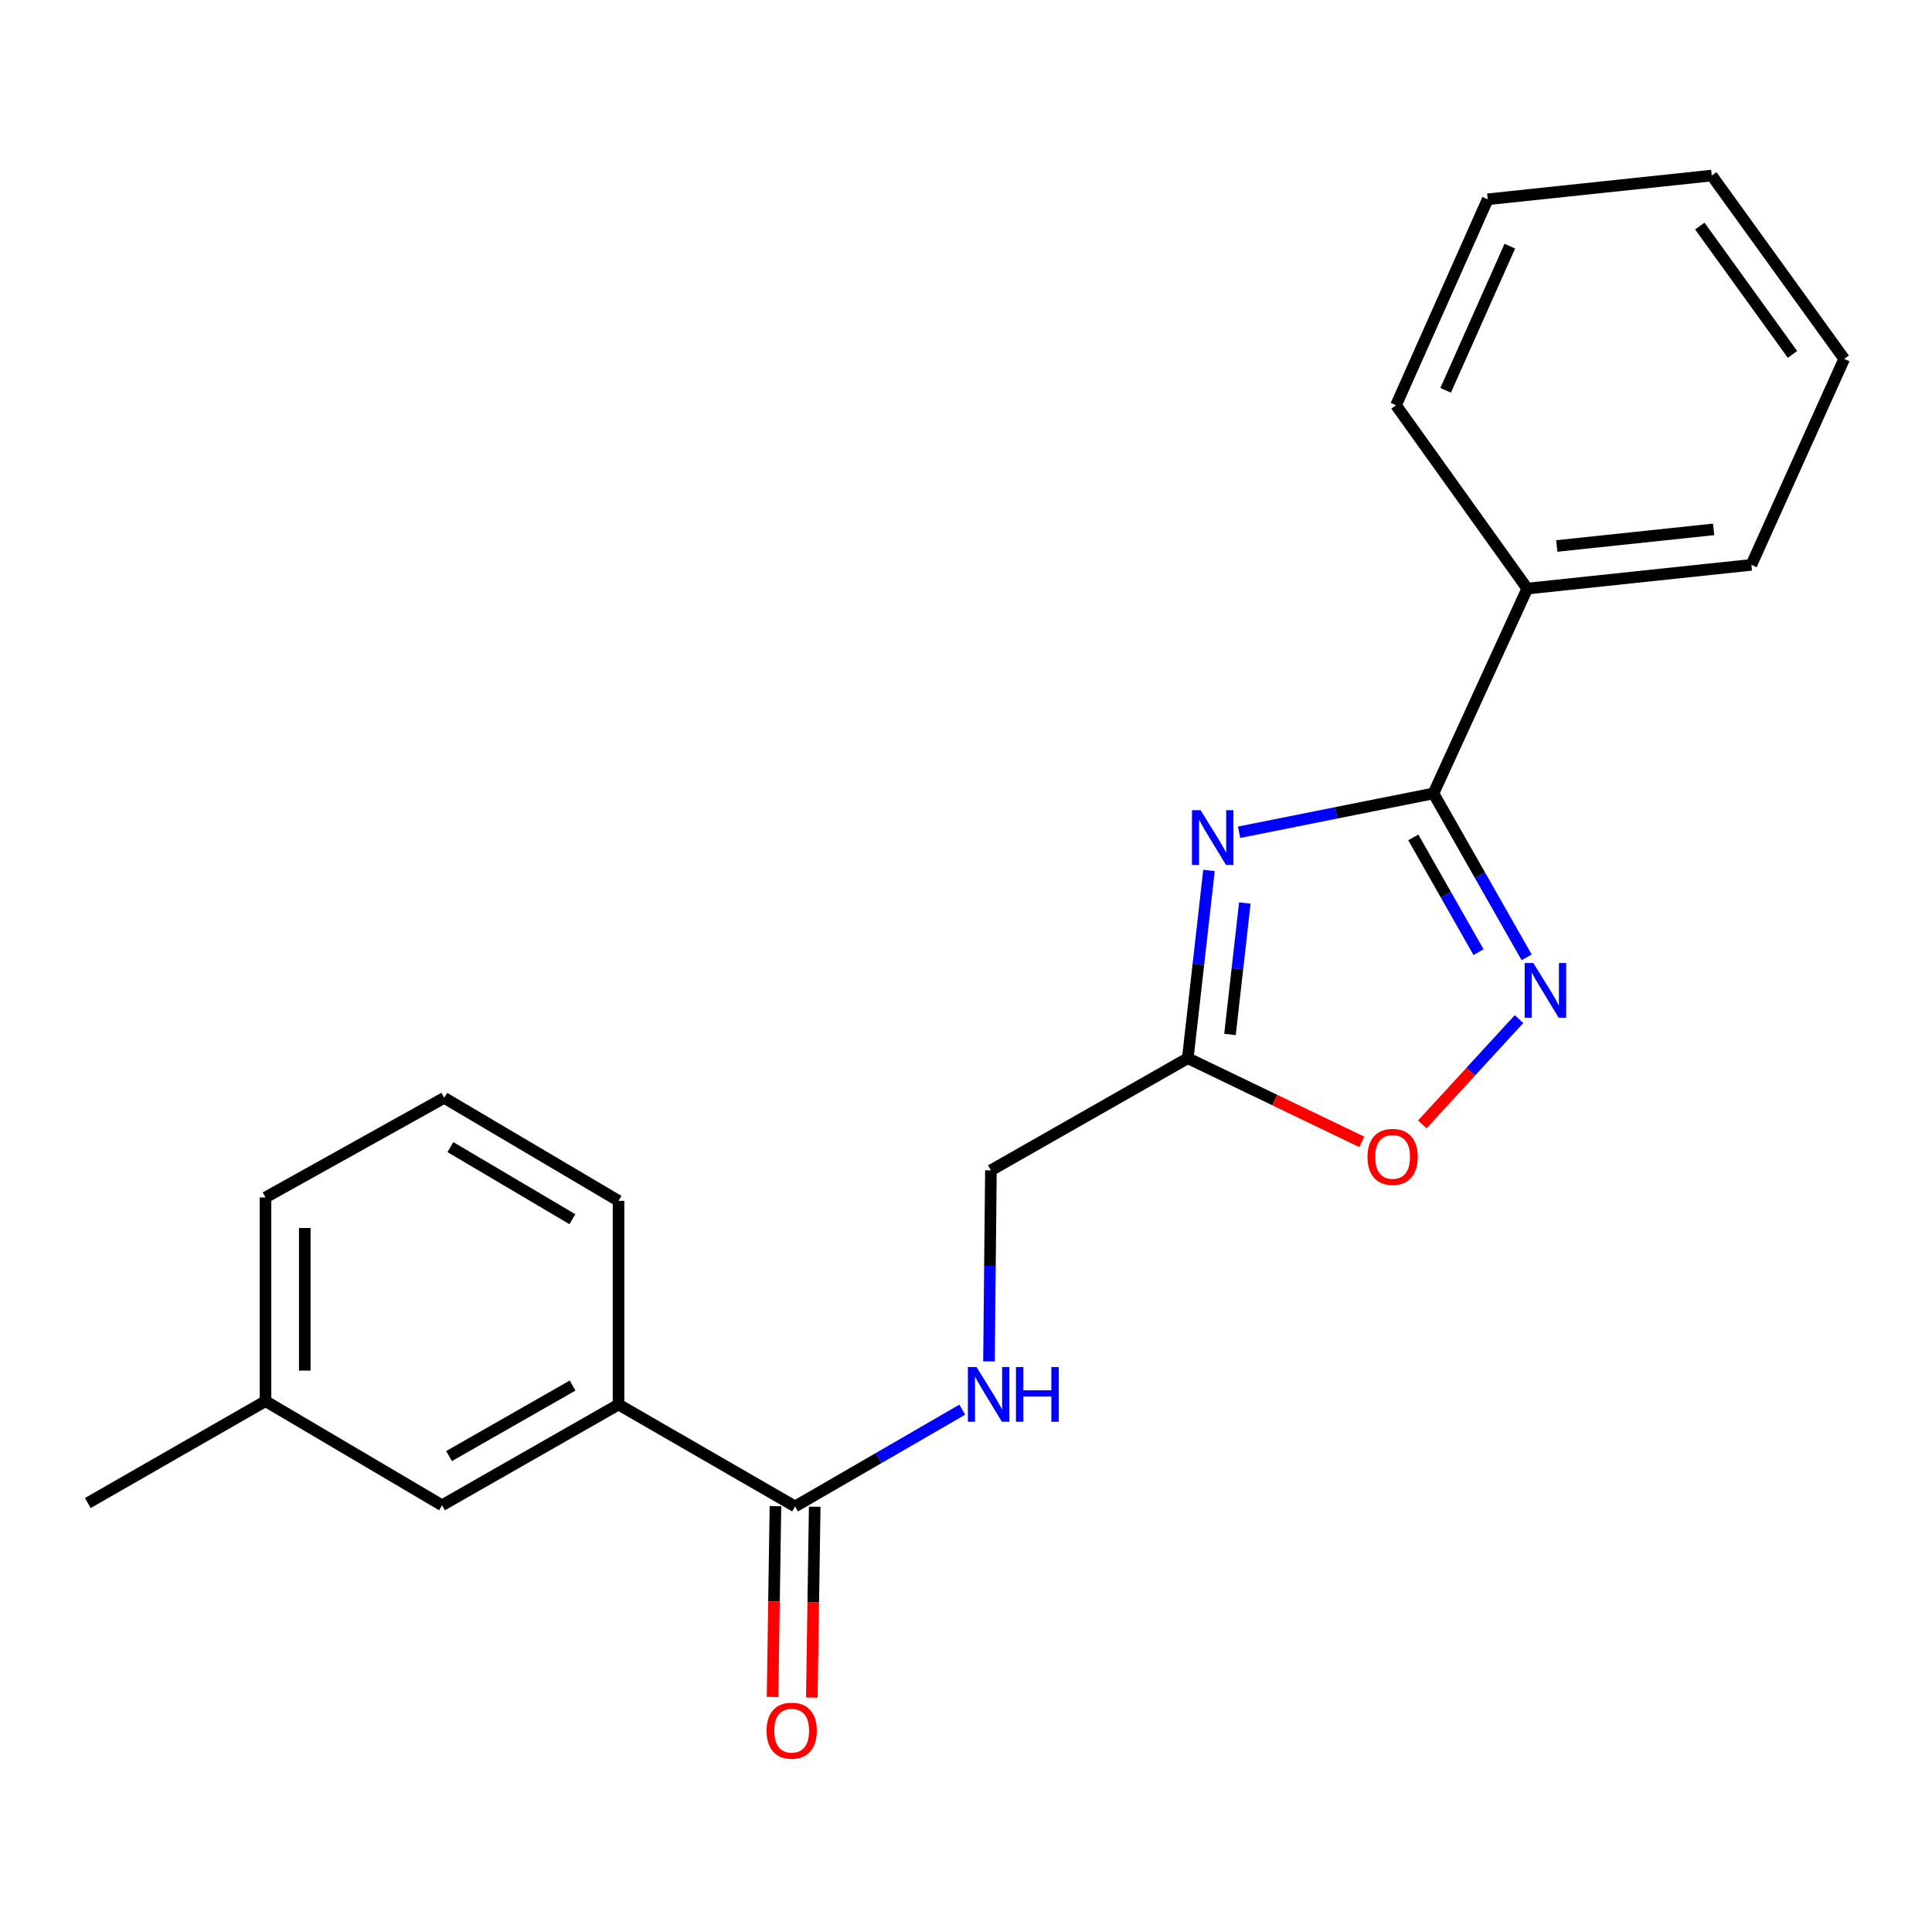 <?xml version='1.0' encoding='iso-8859-1'?>
<svg version='1.1' baseProfile='full'
              xmlns='http://www.w3.org/2000/svg'
                      xmlns:rdkit='http://www.rdkit.org/xml'
                      xmlns:xlink='http://www.w3.org/1999/xlink'
                  xml:space='preserve'
width='1000px' height='1000px' viewBox='0 0 1000 1000'>
<!-- END OF HEADER -->
<rect style='opacity:1.0;fill:#FFFFFF;stroke:none' width='1000' height='1000' x='0' y='0'> </rect>
<path class='bond-0' d='M 641.347,430.785 L 691.649,420.728' style='fill:none;fill-rule:evenodd;stroke:#0000FF;stroke-width:6px;stroke-linecap:butt;stroke-linejoin:miter;stroke-opacity:1' />
<path class='bond-0' d='M 691.649,420.728 L 741.952,410.672' style='fill:none;fill-rule:evenodd;stroke:#000000;stroke-width:6px;stroke-linecap:butt;stroke-linejoin:miter;stroke-opacity:1' />
<path class='bond-2' d='M 625.771,450.548 L 620.285,499.143' style='fill:none;fill-rule:evenodd;stroke:#0000FF;stroke-width:6px;stroke-linecap:butt;stroke-linejoin:miter;stroke-opacity:1' />
<path class='bond-2' d='M 620.285,499.143 L 614.799,547.738' style='fill:none;fill-rule:evenodd;stroke:#000000;stroke-width:6px;stroke-linecap:butt;stroke-linejoin:miter;stroke-opacity:1' />
<path class='bond-2' d='M 644.322,467.407 L 640.481,501.423' style='fill:none;fill-rule:evenodd;stroke:#0000FF;stroke-width:6px;stroke-linecap:butt;stroke-linejoin:miter;stroke-opacity:1' />
<path class='bond-2' d='M 640.481,501.423 L 636.641,535.439' style='fill:none;fill-rule:evenodd;stroke:#000000;stroke-width:6px;stroke-linecap:butt;stroke-linejoin:miter;stroke-opacity:1' />
<path class='bond-1' d='M 741.952,410.672 L 766.072,453.095' style='fill:none;fill-rule:evenodd;stroke:#000000;stroke-width:6px;stroke-linecap:butt;stroke-linejoin:miter;stroke-opacity:1' />
<path class='bond-1' d='M 766.072,453.095 L 790.192,495.519' style='fill:none;fill-rule:evenodd;stroke:#0000FF;stroke-width:6px;stroke-linecap:butt;stroke-linejoin:miter;stroke-opacity:1' />
<path class='bond-1' d='M 731.519,433.445 L 748.404,463.141' style='fill:none;fill-rule:evenodd;stroke:#000000;stroke-width:6px;stroke-linecap:butt;stroke-linejoin:miter;stroke-opacity:1' />
<path class='bond-1' d='M 748.404,463.141 L 765.288,492.837' style='fill:none;fill-rule:evenodd;stroke:#0000FF;stroke-width:6px;stroke-linecap:butt;stroke-linejoin:miter;stroke-opacity:1' />
<path class='bond-7' d='M 741.952,410.672 L 790.516,304.657' style='fill:none;fill-rule:evenodd;stroke:#000000;stroke-width:6px;stroke-linecap:butt;stroke-linejoin:miter;stroke-opacity:1' />
<path class='bond-21' d='M 786.247,527.485 L 761.218,554.733' style='fill:none;fill-rule:evenodd;stroke:#0000FF;stroke-width:6px;stroke-linecap:butt;stroke-linejoin:miter;stroke-opacity:1' />
<path class='bond-21' d='M 761.218,554.733 L 736.189,581.98' style='fill:none;fill-rule:evenodd;stroke:#FF0000;stroke-width:6px;stroke-linecap:butt;stroke-linejoin:miter;stroke-opacity:1' />
<path class='bond-3' d='M 614.799,547.738 L 659.836,569.395' style='fill:none;fill-rule:evenodd;stroke:#000000;stroke-width:6px;stroke-linecap:butt;stroke-linejoin:miter;stroke-opacity:1' />
<path class='bond-3' d='M 659.836,569.395 L 704.873,591.053' style='fill:none;fill-rule:evenodd;stroke:#FF0000;stroke-width:6px;stroke-linecap:butt;stroke-linejoin:miter;stroke-opacity:1' />
<path class='bond-10' d='M 614.799,547.738 L 512.895,605.764' style='fill:none;fill-rule:evenodd;stroke:#000000;stroke-width:6px;stroke-linecap:butt;stroke-linejoin:miter;stroke-opacity:1' />
<path class='bond-4' d='M 411.532,779.73 L 454.809,754.68' style='fill:none;fill-rule:evenodd;stroke:#000000;stroke-width:6px;stroke-linecap:butt;stroke-linejoin:miter;stroke-opacity:1' />
<path class='bond-4' d='M 454.809,754.68 L 498.086,729.63' style='fill:none;fill-rule:evenodd;stroke:#0000FF;stroke-width:6px;stroke-linecap:butt;stroke-linejoin:miter;stroke-opacity:1' />
<path class='bond-6' d='M 411.532,779.73 L 320.151,726.988' style='fill:none;fill-rule:evenodd;stroke:#000000;stroke-width:6px;stroke-linecap:butt;stroke-linejoin:miter;stroke-opacity:1' />
<path class='bond-8' d='M 401.371,779.576 L 400.621,828.959' style='fill:none;fill-rule:evenodd;stroke:#000000;stroke-width:6px;stroke-linecap:butt;stroke-linejoin:miter;stroke-opacity:1' />
<path class='bond-8' d='M 400.621,828.959 L 399.871,878.341' style='fill:none;fill-rule:evenodd;stroke:#FF0000;stroke-width:6px;stroke-linecap:butt;stroke-linejoin:miter;stroke-opacity:1' />
<path class='bond-8' d='M 421.693,779.885 L 420.943,829.267' style='fill:none;fill-rule:evenodd;stroke:#000000;stroke-width:6px;stroke-linecap:butt;stroke-linejoin:miter;stroke-opacity:1' />
<path class='bond-8' d='M 420.943,829.267 L 420.193,878.65' style='fill:none;fill-rule:evenodd;stroke:#FF0000;stroke-width:6px;stroke-linecap:butt;stroke-linejoin:miter;stroke-opacity:1' />
<path class='bond-5' d='M 511.893,704.678 L 512.394,655.221' style='fill:none;fill-rule:evenodd;stroke:#0000FF;stroke-width:6px;stroke-linecap:butt;stroke-linejoin:miter;stroke-opacity:1' />
<path class='bond-5' d='M 512.394,655.221 L 512.895,605.764' style='fill:none;fill-rule:evenodd;stroke:#000000;stroke-width:6px;stroke-linecap:butt;stroke-linejoin:miter;stroke-opacity:1' />
<path class='bond-9' d='M 320.151,726.988 L 228.804,779.132' style='fill:none;fill-rule:evenodd;stroke:#000000;stroke-width:6px;stroke-linecap:butt;stroke-linejoin:miter;stroke-opacity:1' />
<path class='bond-9' d='M 296.373,717.159 L 232.43,753.659' style='fill:none;fill-rule:evenodd;stroke:#000000;stroke-width:6px;stroke-linecap:butt;stroke-linejoin:miter;stroke-opacity:1' />
<path class='bond-12' d='M 320.151,726.988 L 320.151,621.561' style='fill:none;fill-rule:evenodd;stroke:#000000;stroke-width:6px;stroke-linecap:butt;stroke-linejoin:miter;stroke-opacity:1' />
<path class='bond-14' d='M 790.516,304.657 L 906.512,292.372' style='fill:none;fill-rule:evenodd;stroke:#000000;stroke-width:6px;stroke-linecap:butt;stroke-linejoin:miter;stroke-opacity:1' />
<path class='bond-14' d='M 805.775,282.603 L 886.972,274.004' style='fill:none;fill-rule:evenodd;stroke:#000000;stroke-width:6px;stroke-linecap:butt;stroke-linejoin:miter;stroke-opacity:1' />
<path class='bond-15' d='M 790.516,304.657 L 722.576,209.753' style='fill:none;fill-rule:evenodd;stroke:#000000;stroke-width:6px;stroke-linecap:butt;stroke-linejoin:miter;stroke-opacity:1' />
<path class='bond-11' d='M 228.804,779.132 L 137.423,725.227' style='fill:none;fill-rule:evenodd;stroke:#000000;stroke-width:6px;stroke-linecap:butt;stroke-linejoin:miter;stroke-opacity:1' />
<path class='bond-17' d='M 137.423,725.227 L 45.455,777.969' style='fill:none;fill-rule:evenodd;stroke:#000000;stroke-width:6px;stroke-linecap:butt;stroke-linejoin:miter;stroke-opacity:1' />
<path class='bond-23' d='M 137.423,725.227 L 137.423,619.799' style='fill:none;fill-rule:evenodd;stroke:#000000;stroke-width:6px;stroke-linecap:butt;stroke-linejoin:miter;stroke-opacity:1' />
<path class='bond-23' d='M 157.747,709.413 L 157.747,635.614' style='fill:none;fill-rule:evenodd;stroke:#000000;stroke-width:6px;stroke-linecap:butt;stroke-linejoin:miter;stroke-opacity:1' />
<path class='bond-13' d='M 320.151,621.561 L 229.933,568.243' style='fill:none;fill-rule:evenodd;stroke:#000000;stroke-width:6px;stroke-linecap:butt;stroke-linejoin:miter;stroke-opacity:1' />
<path class='bond-13' d='M 296.278,631.06 L 233.125,593.738' style='fill:none;fill-rule:evenodd;stroke:#000000;stroke-width:6px;stroke-linecap:butt;stroke-linejoin:miter;stroke-opacity:1' />
<path class='bond-16' d='M 229.933,568.243 L 137.423,619.799' style='fill:none;fill-rule:evenodd;stroke:#000000;stroke-width:6px;stroke-linecap:butt;stroke-linejoin:miter;stroke-opacity:1' />
<path class='bond-19' d='M 906.512,292.372 L 954.545,185.77' style='fill:none;fill-rule:evenodd;stroke:#000000;stroke-width:6px;stroke-linecap:butt;stroke-linejoin:miter;stroke-opacity:1' />
<path class='bond-18' d='M 722.576,209.753 L 770.033,103.151' style='fill:none;fill-rule:evenodd;stroke:#000000;stroke-width:6px;stroke-linecap:butt;stroke-linejoin:miter;stroke-opacity:1' />
<path class='bond-18' d='M 748.262,202.029 L 781.482,127.408' style='fill:none;fill-rule:evenodd;stroke:#000000;stroke-width:6px;stroke-linecap:butt;stroke-linejoin:miter;stroke-opacity:1' />
<path class='bond-20' d='M 770.033,103.151 L 886.007,90.866' style='fill:none;fill-rule:evenodd;stroke:#000000;stroke-width:6px;stroke-linecap:butt;stroke-linejoin:miter;stroke-opacity:1' />
<path class='bond-22' d='M 954.545,185.77 L 886.007,90.866' style='fill:none;fill-rule:evenodd;stroke:#000000;stroke-width:6px;stroke-linecap:butt;stroke-linejoin:miter;stroke-opacity:1' />
<path class='bond-22' d='M 927.788,183.434 L 879.811,117.001' style='fill:none;fill-rule:evenodd;stroke:#000000;stroke-width:6px;stroke-linecap:butt;stroke-linejoin:miter;stroke-opacity:1' />
<path  class='atom-0' d='M 621.434 419.354
L 630.714 434.354
Q 631.634 435.834, 633.114 438.514
Q 634.594 441.194, 634.674 441.354
L 634.674 419.354
L 638.434 419.354
L 638.434 447.674
L 634.554 447.674
L 624.594 431.274
Q 623.434 429.354, 622.194 427.154
Q 620.994 424.954, 620.634 424.274
L 620.634 447.674
L 616.954 447.674
L 616.954 419.354
L 621.434 419.354
' fill='#0000FF'/>
<path  class='atom-2' d='M 793.65 498.45
L 802.93 513.45
Q 803.85 514.93, 805.33 517.61
Q 806.81 520.29, 806.89 520.45
L 806.89 498.45
L 810.65 498.45
L 810.65 526.77
L 806.77 526.77
L 796.81 510.37
Q 795.65 508.45, 794.41 506.25
Q 793.21 504.05, 792.85 503.37
L 792.85 526.77
L 789.17 526.77
L 789.17 498.45
L 793.65 498.45
' fill='#0000FF'/>
<path  class='atom-4' d='M 707.814 598.798
Q 707.814 591.998, 711.174 588.198
Q 714.534 584.398, 720.814 584.398
Q 727.094 584.398, 730.454 588.198
Q 733.814 591.998, 733.814 598.798
Q 733.814 605.678, 730.414 609.598
Q 727.014 613.478, 720.814 613.478
Q 714.574 613.478, 711.174 609.598
Q 707.814 605.718, 707.814 598.798
M 720.814 610.278
Q 725.134 610.278, 727.454 607.398
Q 729.814 604.478, 729.814 598.798
Q 729.814 593.238, 727.454 590.438
Q 725.134 587.598, 720.814 587.598
Q 716.494 587.598, 714.134 590.398
Q 711.814 593.198, 711.814 598.798
Q 711.814 604.518, 714.134 607.398
Q 716.494 610.278, 720.814 610.278
' fill='#FF0000'/>
<path  class='atom-6' d='M 505.46 707.578
L 514.74 722.578
Q 515.66 724.058, 517.14 726.738
Q 518.62 729.418, 518.7 729.578
L 518.7 707.578
L 522.46 707.578
L 522.46 735.898
L 518.58 735.898
L 508.62 719.498
Q 507.46 717.578, 506.22 715.378
Q 505.02 713.178, 504.66 712.498
L 504.66 735.898
L 500.98 735.898
L 500.98 707.578
L 505.46 707.578
' fill='#0000FF'/>
<path  class='atom-6' d='M 525.86 707.578
L 529.7 707.578
L 529.7 719.618
L 544.18 719.618
L 544.18 707.578
L 548.02 707.578
L 548.02 735.898
L 544.18 735.898
L 544.18 722.818
L 529.7 722.818
L 529.7 735.898
L 525.86 735.898
L 525.86 707.578
' fill='#0000FF'/>
<path  class='atom-9' d='M 396.771 895.795
Q 396.771 888.995, 400.131 885.195
Q 403.491 881.395, 409.771 881.395
Q 416.051 881.395, 419.411 885.195
Q 422.771 888.995, 422.771 895.795
Q 422.771 902.675, 419.371 906.595
Q 415.971 910.475, 409.771 910.475
Q 403.531 910.475, 400.131 906.595
Q 396.771 902.715, 396.771 895.795
M 409.771 907.275
Q 414.091 907.275, 416.411 904.395
Q 418.771 901.475, 418.771 895.795
Q 418.771 890.235, 416.411 887.435
Q 414.091 884.595, 409.771 884.595
Q 405.451 884.595, 403.091 887.395
Q 400.771 890.195, 400.771 895.795
Q 400.771 901.515, 403.091 904.395
Q 405.451 907.275, 409.771 907.275
' fill='#FF0000'/>
</svg>
